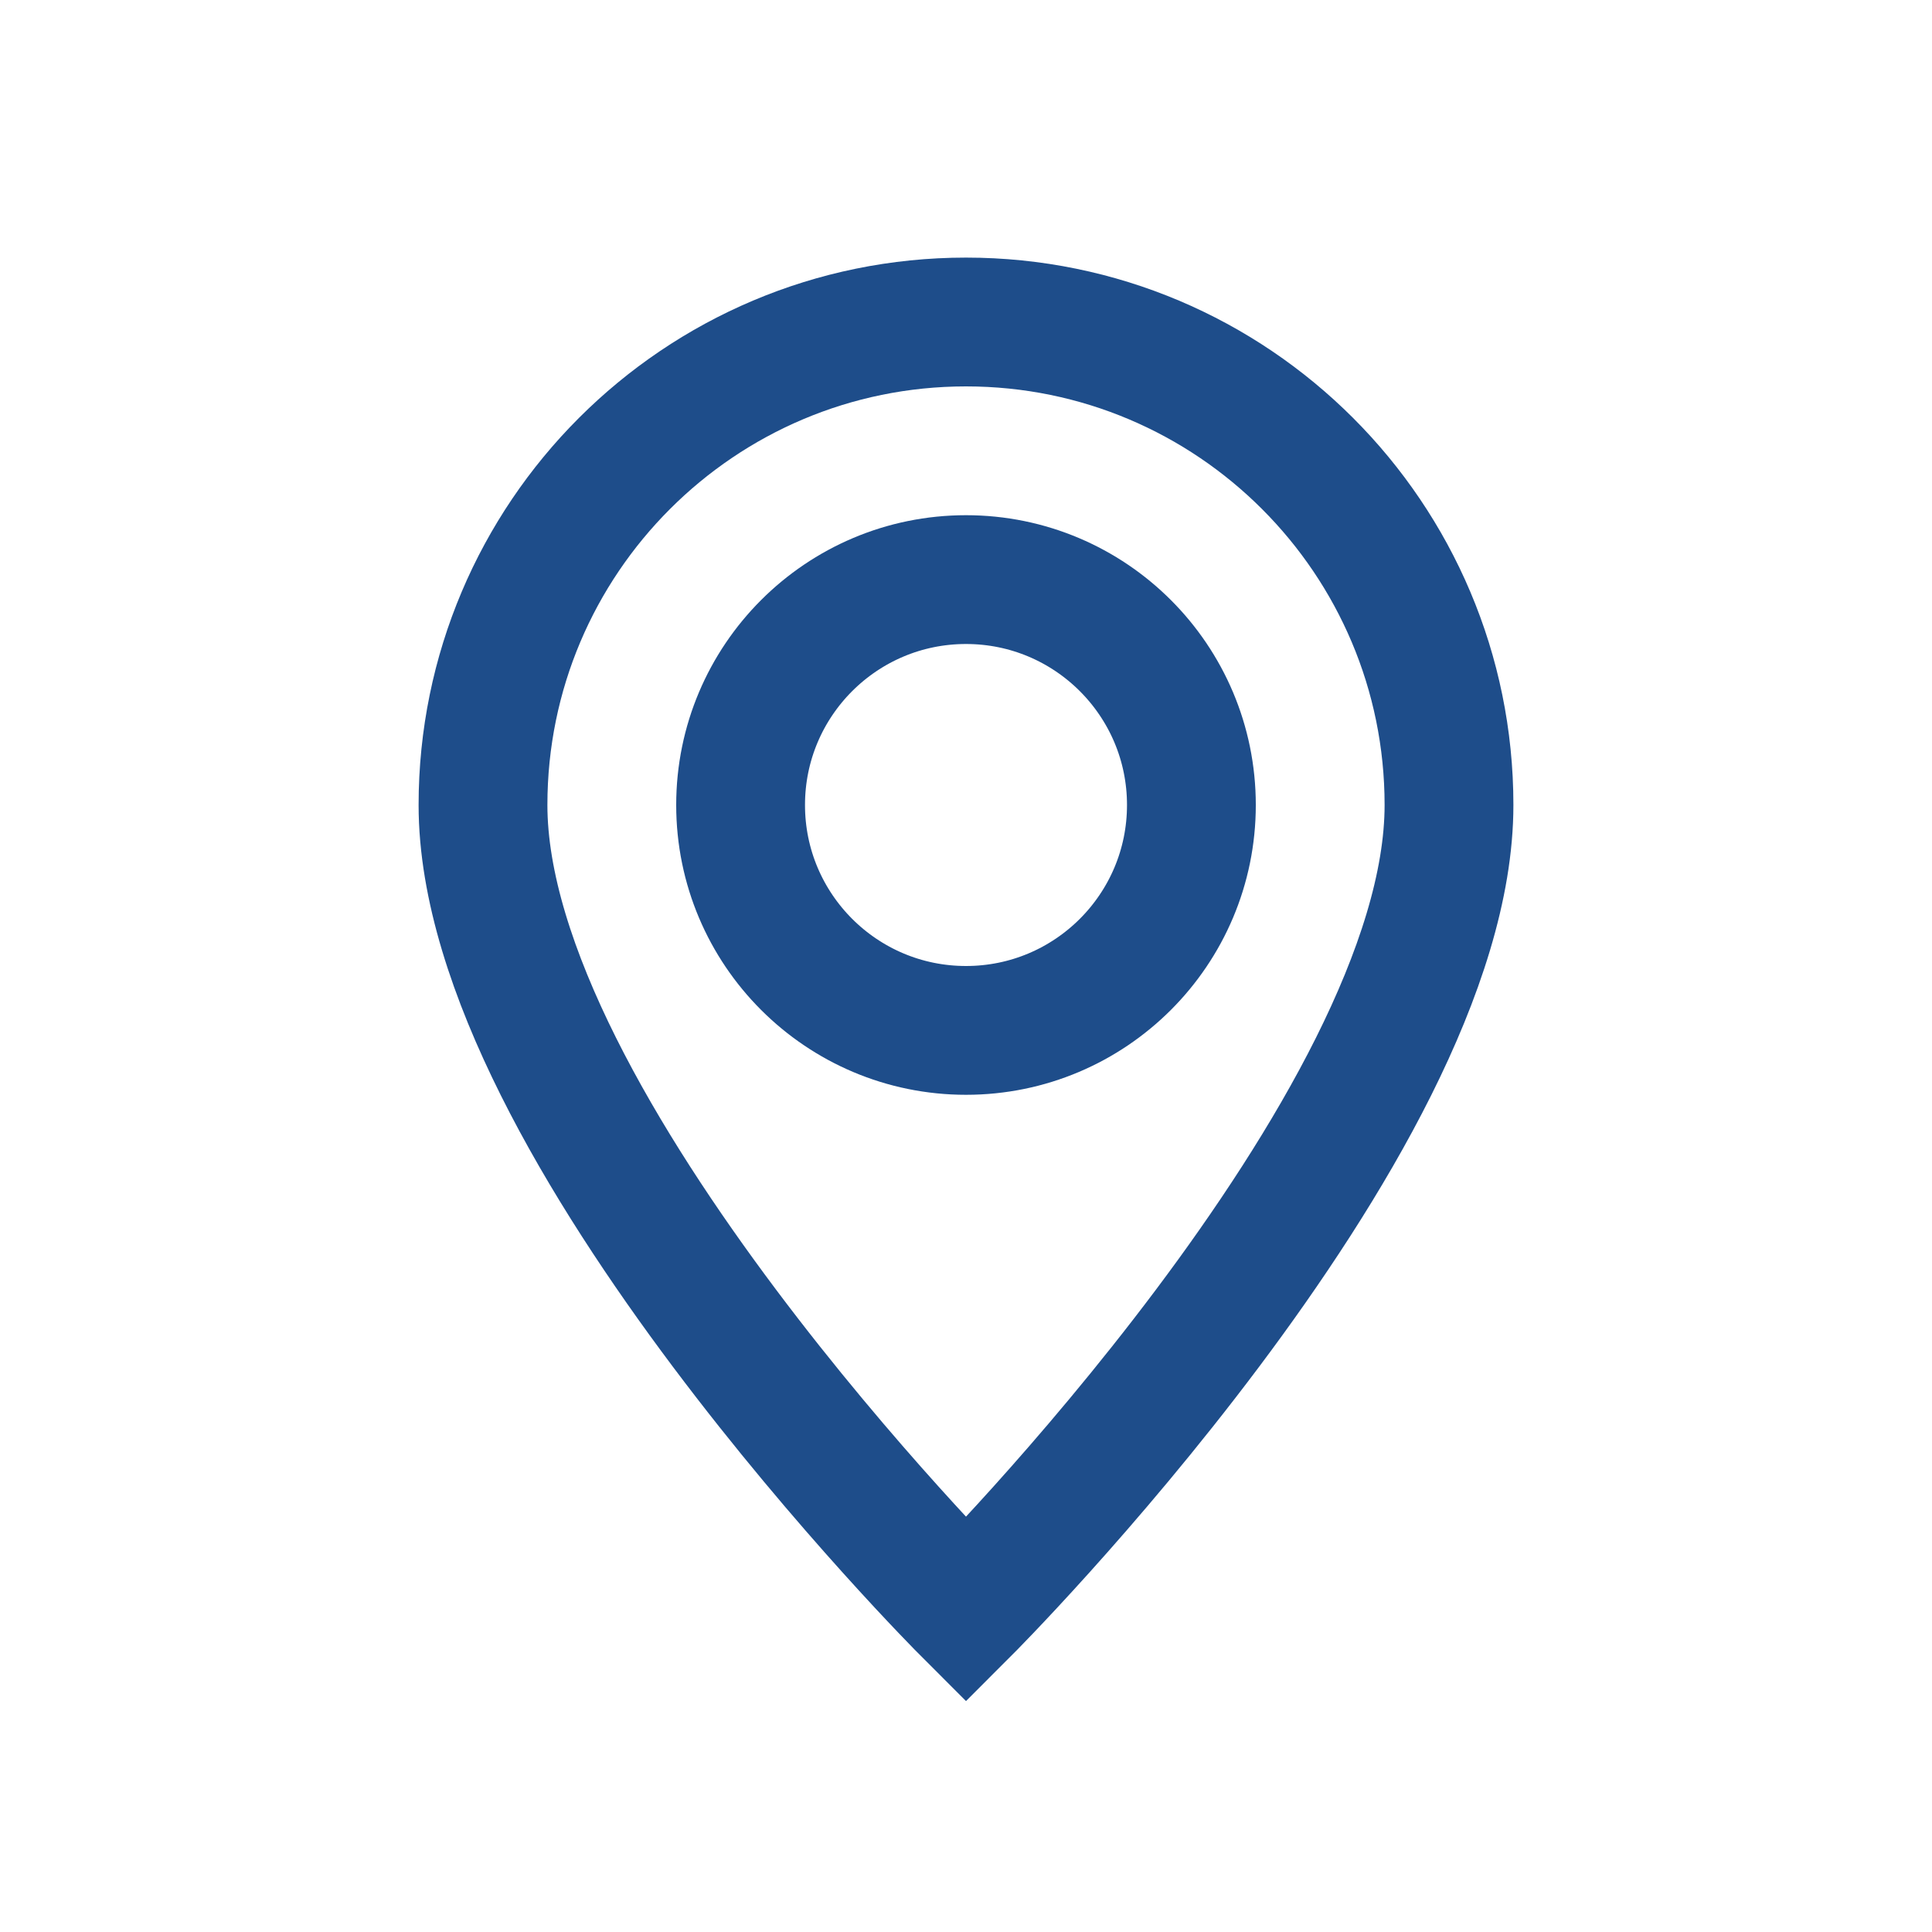 <svg width="60" height="60" viewBox="0 0 60 60" fill="none" xmlns="http://www.w3.org/2000/svg">
  <path d="M30 10C21.716 10 15 16.716 15 25C15 35 30 50 30 50C30 50 45 35 45 25C45 16.716 38.284 10 30 10Z" stroke="#1e4d8a" stroke-width="4" fill="none" />
  <circle cx="30" cy="25" r="7" stroke="#1e4d8a" stroke-width="4" fill="none" />
</svg>
